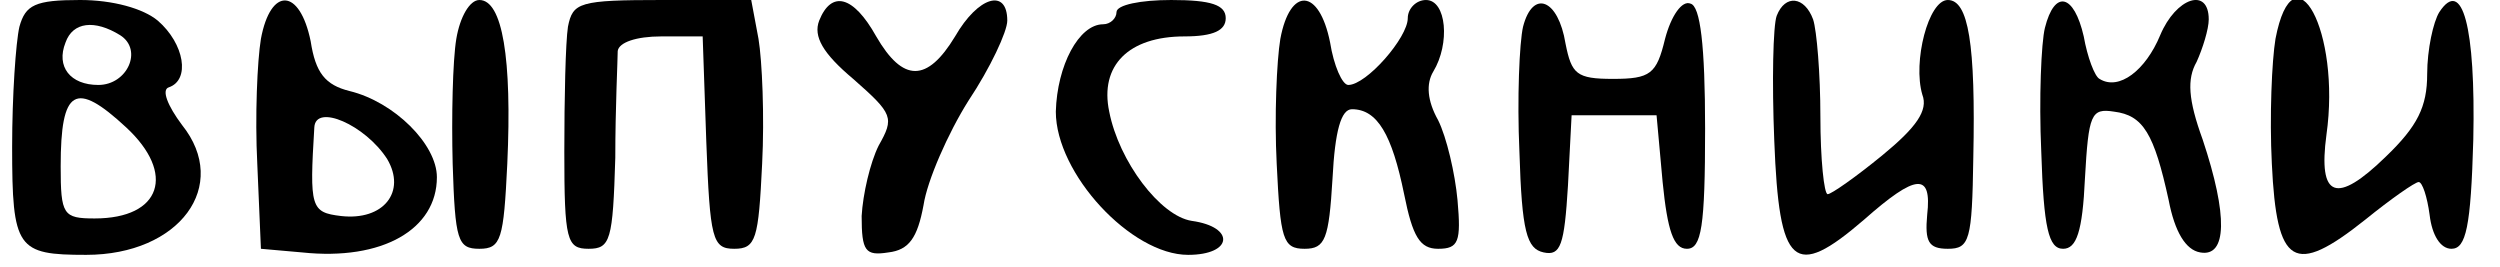 <?xml version="1.0" standalone="no"?>
<!DOCTYPE svg PUBLIC "-//W3C//DTD SVG 20010904//EN"
 "http://www.w3.org/TR/2001/REC-SVG-20010904/DTD/svg10.dtd">
<svg version="1.0" xmlns="http://www.w3.org/2000/svg"
 width="206pt" height="22pt" viewBox="0 0 206 22"
 preserveAspectRatio="xMidYMid meet">
<g transform="translate(0,22) scale(0.1,-0.1)"
fill="#000000" stroke="none">
<path d="M16 198 c-3 -13 -6 -57 -6 -99 0 -84 4 -89 61 -89 77 0 119 57 79
107 -12 16 -17 29 -11 31 18 6 13 36 -9 55 -12 10 -37 17 -64 17 -37 0 -45 -4
-50 -22z m83 -7 c19 -12 6 -41 -18 -41 -23 0 -35 15 -27 35 6 17 24 19 45 6z
m5 -76 c41 -38 29 -75 -26 -75 -26 0 -28 3 -28 43 0 64 12 71 54 32z"/>
<path d="M215 188 c-3 -18 -5 -64 -3 -103 l3 -70 34 -3 c66 -7 111 19 111 62
0 27 -35 62 -72 71 -20 5 -28 15 -32 41 -9 44 -33 45 -41 2z m104 -99 c16 -27
-3 -51 -38 -47 -25 3 -26 7 -22 73 1 20 42 2 60 -26z"/>
<path d="M376 188 c-3 -18 -4 -64 -3 -103 2 -63 4 -70 22 -70 18 0 20 8 23 70
4 87 -4 135 -23 135 -8 0 -16 -14 -19 -32z"/>
<path d="M468 198 c-2 -13 -3 -59 -3 -103 0 -73 2 -80 20 -80 18 0 20 7 22 75
0 41 2 81 2 88 1 7 15 12 36 12 l34 0 3 -87 c3 -80 5 -88 23 -88 18 0 20 8 23
70 2 39 0 85 -3 103 l-6 32 -73 0 c-69 0 -74 -2 -78 -22z"/>
<path d="M675 203 c-5 -13 3 -27 28 -48 33 -29 34 -32 21 -55 -7 -14 -13 -40
-14 -58 0 -29 3 -33 22 -30 17 2 24 12 29 39 3 20 20 59 37 86 18 27 32 57 32
66 0 27 -24 20 -43 -13 -23 -38 -43 -38 -65 0 -19 34 -37 38 -47 13z"/>
<path d="M920 210 c0 -5 -5 -10 -11 -10 -20 0 -38 -34 -39 -72 0 -51 62 -118
109 -118 37 0 39 23 3 28 -26 4 -60 49 -68 90 -8 38 16 62 62 62 24 0 34 5 34
15 0 11 -12 15 -45 15 -25 0 -45 -4 -45 -10z"/>
<path d="M1055 188 c-3 -18 -5 -64 -3 -103 3 -62 5 -70 23 -70 17 0 20 8 23
58 2 39 7 57 16 57 21 0 33 -21 43 -70 7 -35 13 -45 28 -45 17 0 19 6 16 40
-2 22 -9 52 -16 66 -9 16 -10 30 -4 40 14 23 11 59 -6 59 -8 0 -15 -7 -15 -15
0 -16 -34 -55 -49 -55 -5 0 -12 16 -15 35 -9 45 -33 46 -41 3z"/>
<path d="M1255 198 c-3 -13 -5 -59 -3 -103 2 -66 6 -80 20 -83 14 -3 17 6 20
55 l3 58 35 0 35 0 5 -55 c4 -40 9 -55 20 -55 12 0 15 18 15 99 0 69 -4 101
-12 103 -7 3 -16 -10 -21 -29 -7 -29 -12 -33 -43 -33 -30 0 -34 4 -39 29 -6
37 -27 45 -35 14z"/>
<path d="M1464 207 c-3 -8 -4 -54 -2 -103 4 -104 16 -115 74 -65 43 38 56 39
52 4 -2 -22 1 -28 17 -28 18 0 20 7 21 75 2 94 -4 130 -21 130 -16 0 -29 -51
-21 -78 5 -13 -5 -27 -33 -50 -22 -18 -42 -32 -45 -32 -3 0 -6 29 -6 64 0 35
-3 71 -6 80 -7 19 -23 21 -30 3z"/>
<path d="M1685 197 c-3 -12 -5 -58 -3 -102 2 -63 6 -80 18 -80 11 0 16 14 18
58 3 53 5 58 24 55 24 -3 33 -18 45 -73 5 -26 14 -41 26 -43 22 -4 23 30 2 93
-12 33 -13 50 -5 64 5 11 10 27 10 35 0 27 -27 18 -40 -13 -12 -29 -34 -46
-50 -36 -4 2 -10 18 -13 35 -8 35 -24 39 -32 7z"/>
<path d="M1875 188 c-3 -18 -5 -64 -3 -103 4 -84 18 -93 77 -46 21 17 41 31
44 31 3 0 7 -12 9 -27 2 -17 9 -28 18 -28 12 0 16 18 18 90 2 93 -9 134 -28
105 -5 -8 -10 -31 -10 -51 0 -27 -8 -43 -34 -68 -41 -40 -56 -34 -49 18 12 85
-27 157 -42 79z"/>
</g>
</svg>
